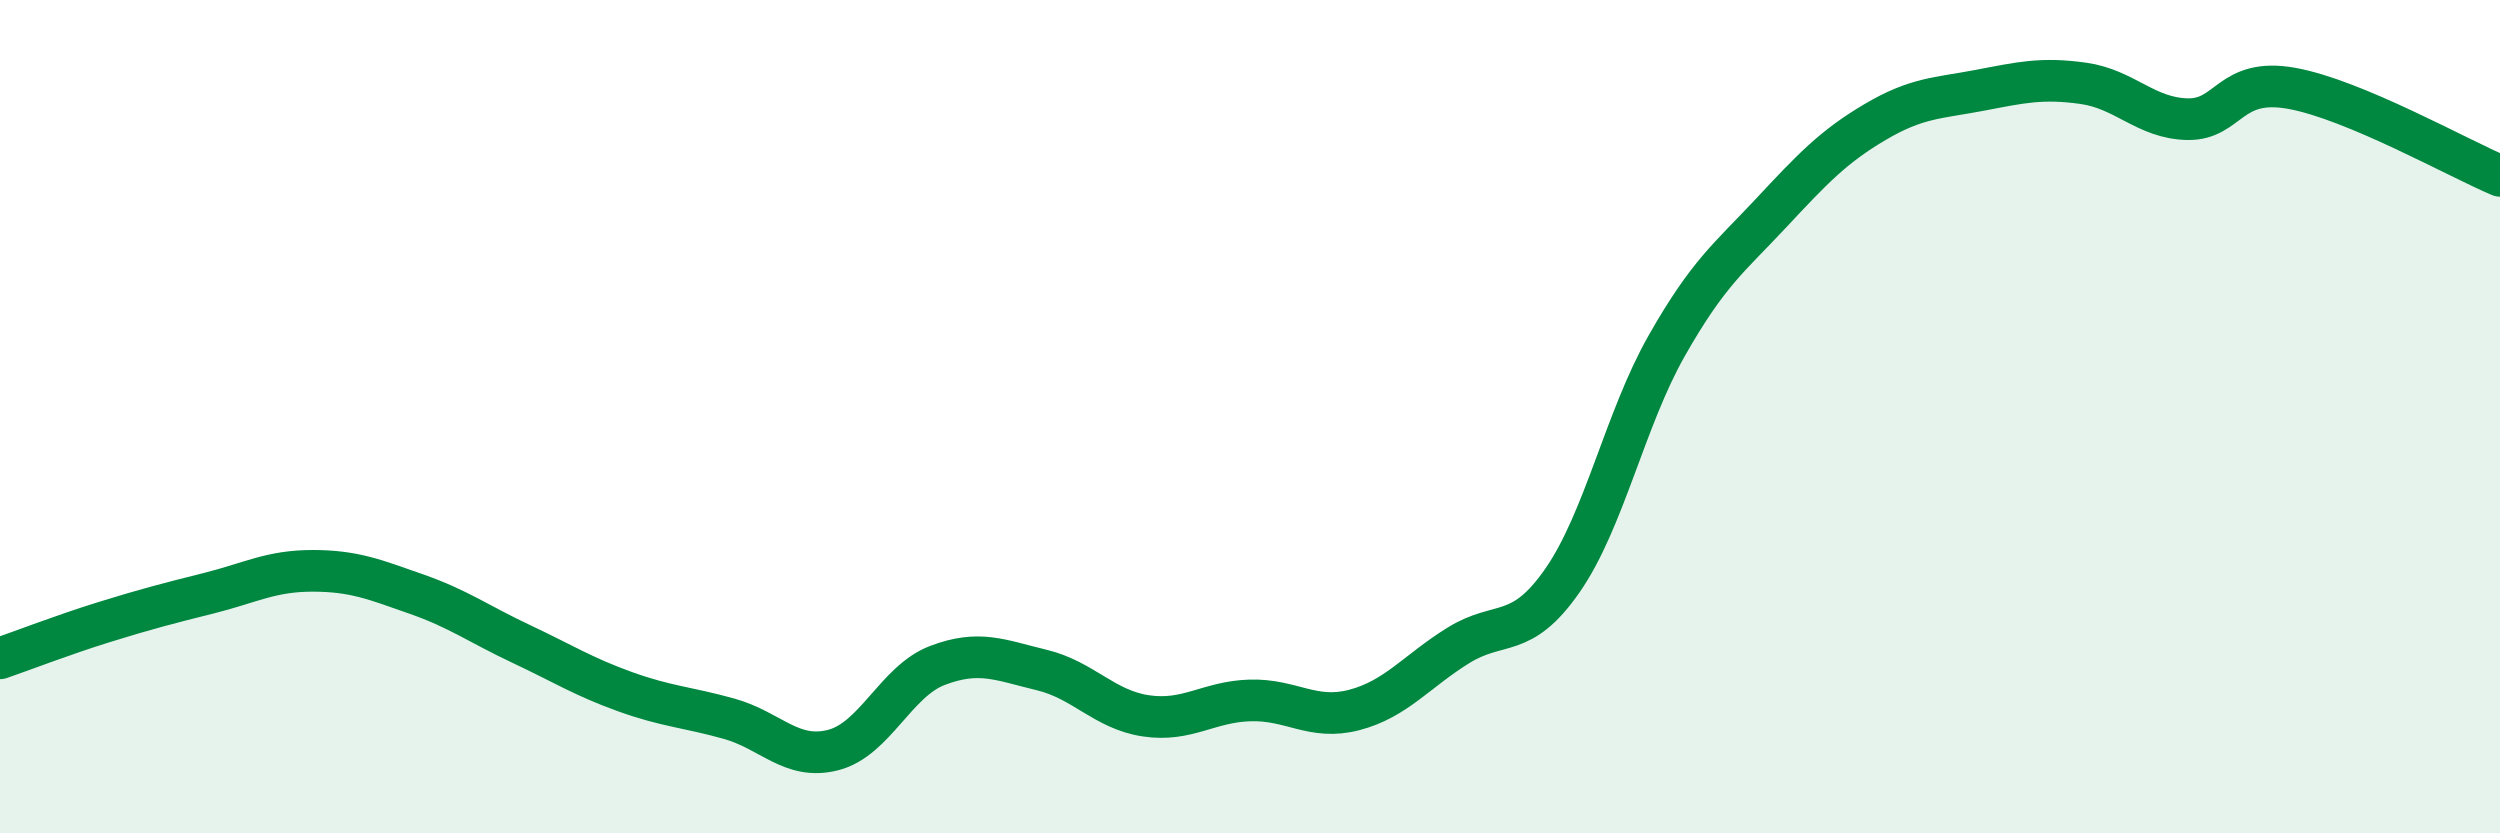 
    <svg width="60" height="20" viewBox="0 0 60 20" xmlns="http://www.w3.org/2000/svg">
      <path
        d="M 0,15.8 C 0.5,15.63 1.5,15.24 2.5,14.93 C 3.5,14.62 4,14.49 5,14.24 C 6,13.99 6.5,13.7 7.5,13.7 C 8.5,13.7 9,13.91 10,14.26 C 11,14.61 11.5,14.98 12.5,15.45 C 13.5,15.92 14,16.24 15,16.6 C 16,16.96 16.5,16.97 17.5,17.25 C 18.5,17.53 19,18.26 20,18 C 21,17.74 21.5,16.35 22.5,15.97 C 23.5,15.59 24,15.84 25,16.08 C 26,16.32 26.5,17.03 27.5,17.18 C 28.5,17.33 29,16.84 30,16.81 C 31,16.78 31.5,17.3 32.5,17.04 C 33.5,16.78 34,16.11 35,15.49 C 36,14.87 36.5,15.37 37.5,13.93 C 38.5,12.49 39,10.06 40,8.3 C 41,6.54 41.5,6.19 42.5,5.12 C 43.5,4.05 44,3.52 45,2.93 C 46,2.34 46.5,2.36 47.5,2.17 C 48.5,1.98 49,1.86 50,2 C 51,2.14 51.5,2.84 52.5,2.86 C 53.5,2.88 53.5,1.85 55,2.12 C 56.5,2.39 59,3.8 60,4.22L60 20L0 20Z"
        fill="#008740"
        opacity="0.1"
        stroke-linecap="round"
        stroke-linejoin="round"
      />
      <path
        d="M 0,15.8 C 0.5,15.63 1.5,15.24 2.5,14.93 C 3.5,14.62 4,14.49 5,14.24 C 6,13.99 6.5,13.7 7.5,13.7 C 8.5,13.7 9,13.91 10,14.26 C 11,14.61 11.5,14.98 12.5,15.45 C 13.5,15.92 14,16.24 15,16.6 C 16,16.96 16.5,16.97 17.5,17.25 C 18.5,17.53 19,18.26 20,18 C 21,17.74 21.5,16.35 22.5,15.97 C 23.5,15.59 24,15.84 25,16.08 C 26,16.32 26.5,17.03 27.5,17.18 C 28.5,17.33 29,16.84 30,16.81 C 31,16.78 31.5,17.3 32.5,17.04 C 33.5,16.78 34,16.11 35,15.49 C 36,14.87 36.5,15.37 37.5,13.93 C 38.5,12.49 39,10.06 40,8.3 C 41,6.54 41.5,6.19 42.5,5.12 C 43.5,4.05 44,3.52 45,2.93 C 46,2.34 46.5,2.36 47.5,2.17 C 48.5,1.98 49,1.86 50,2 C 51,2.14 51.5,2.84 52.5,2.86 C 53.5,2.88 53.5,1.85 55,2.12 C 56.5,2.39 59,3.8 60,4.22"
        stroke="#008740"
        stroke-width="1"
        fill="none"
        stroke-linecap="round"
        stroke-linejoin="round"
      />
    </svg>
  